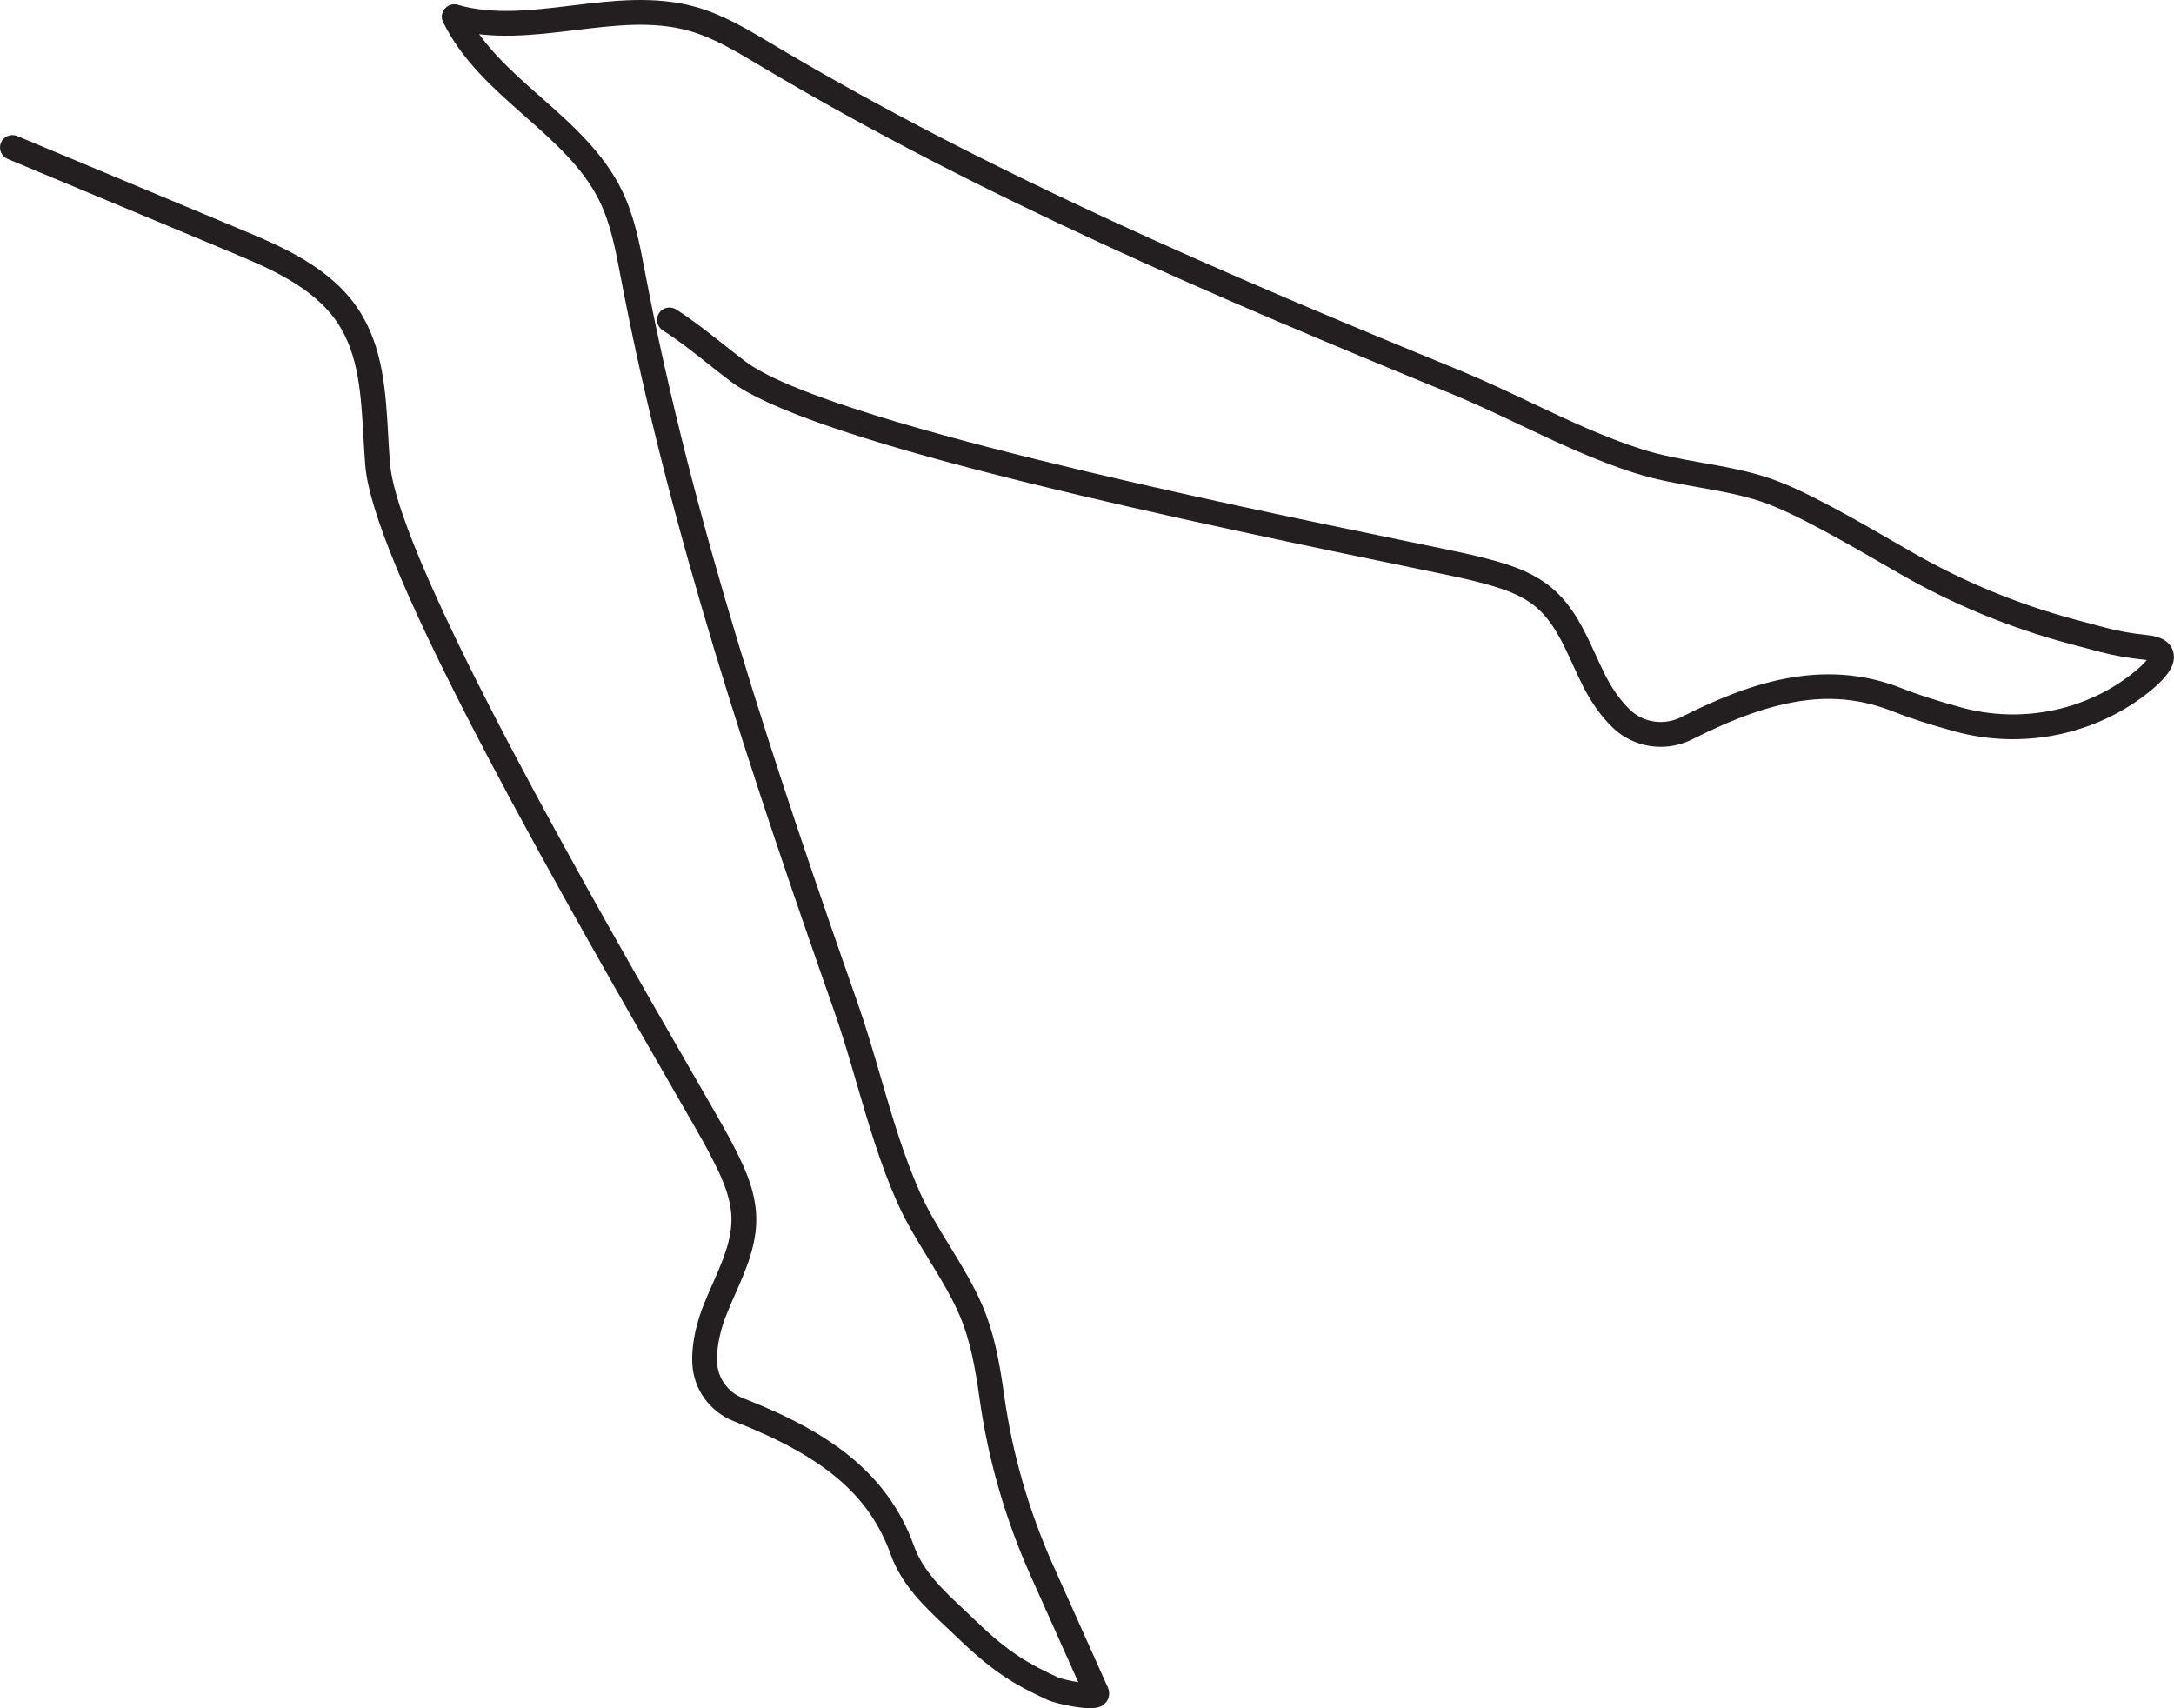 <?xml version="1.0" encoding="UTF-8"?><svg xmlns="http://www.w3.org/2000/svg" xmlns:xlink="http://www.w3.org/1999/xlink" height="895.0" preserveAspectRatio="xMidYMid meet" version="1.0" viewBox="0.0 0.0 1139.1 895.0" width="1139.1" zoomAndPan="magnify"><defs><clipPath id="a"><path d="M 0 2 L 582 2 L 582 894.98 L 0 894.98 Z M 0 2"/></clipPath><clipPath id="b"><path d="M 231 0 L 1139.07 0 L 1139.07 392 L 231 392 Z M 231 0"/></clipPath></defs><g><g clip-path="url(#a)" id="change1_2"><path d="M 571.094 894.98 C 568.871 894.98 566.062 894.707 562.43 894.098 C 557.836 893.328 551.609 891.906 548.809 890.605 C 533.68 883.578 521.488 877.168 502.293 858.605 C 500.285 856.664 498.254 854.758 496.227 852.852 C 484.598 841.934 472.574 830.645 466.715 814.523 L 466.605 814.227 C 455.406 783.242 431.609 763.059 384.484 744.613 C 371.84 739.664 363.301 727.758 362.73 714.281 C 362.238 702.633 365.641 691.328 368.578 683.898 C 370.082 680.098 371.754 676.312 373.367 672.648 C 378.605 660.777 383.551 649.562 383.246 637.883 C 382.93 625.691 376.613 613.609 371.043 602.949 C 368.504 598.09 361.293 585.586 351.312 568.277 C 274.473 435.02 195.387 292.27 191.402 243.902 C 190.992 238.902 190.703 233.777 190.422 228.824 C 189.176 206.746 188 185.891 176.887 169.16 C 164.305 150.223 140.41 140.242 121.211 132.223 L 3.996 83.27 C 0.684 81.887 -0.879 78.078 0.504 74.766 C 1.887 71.453 5.695 69.891 9.008 71.273 L 126.219 120.227 C 147.039 128.926 172.949 139.746 187.715 161.969 C 200.777 181.637 202.113 205.254 203.402 228.094 C 203.68 232.965 203.961 238.004 204.359 242.836 C 208.641 294.82 316.512 481.898 362.574 561.781 C 372.633 579.227 379.898 591.828 382.566 596.926 C 388.789 608.84 395.848 622.34 396.242 637.547 C 396.621 652.141 390.848 665.234 385.262 677.895 C 383.695 681.445 382.078 685.113 380.668 688.68 C 378.191 694.941 375.324 704.367 375.719 713.73 C 376.07 722.066 381.371 729.438 389.227 732.508 C 413.09 741.852 430.574 751.285 444.258 762.199 C 460.68 775.309 471.996 790.898 478.852 809.859 L 478.922 810.059 C 483.73 823.289 494.121 833.047 505.121 843.375 C 507.199 845.324 509.277 847.277 511.328 849.262 C 529.105 866.449 539.879 872.121 554.281 878.812 C 555.801 879.5 560.648 880.629 564.98 881.344 L 540.102 825.793 C 526.762 796.004 517.738 764.766 513.285 732.949 C 510.887 715.781 508.199 701.809 502.898 689.406 C 498.539 679.199 492.719 669.707 486.559 659.656 C 480.75 650.188 474.742 640.395 470.109 629.984 C 461.223 610.023 455.031 588.785 449.043 568.25 C 445.332 555.523 441.496 542.363 437.09 529.793 C 394.352 407.914 350.523 277.879 325.371 145.941 L 325 143.98 C 322.52 130.934 319.957 117.441 314.309 105.75 C 305.75 88.027 290.711 74.73 274.785 60.66 C 258.645 46.395 241.961 31.648 232.242 11.656 C 230.672 8.43 232.02 4.539 235.246 2.969 C 238.477 1.398 242.363 2.746 243.934 5.973 C 252.516 23.629 267.516 36.883 283.395 50.918 C 299.578 65.223 316.316 80.016 326.016 100.098 C 332.406 113.332 335.137 127.68 337.77 141.555 L 338.141 143.504 C 363.125 274.566 406.781 404.074 449.355 525.492 C 453.879 538.391 457.766 551.719 461.523 564.609 C 467.391 584.734 473.457 605.539 481.984 624.695 C 486.273 634.324 491.793 643.328 497.641 652.863 C 503.773 662.867 510.121 673.215 514.855 684.297 C 520.719 698.02 523.617 712.953 526.16 731.148 C 530.445 761.754 539.129 791.809 551.969 820.48 L 580.492 884.18 C 581.773 887.043 581.191 890.285 579.004 892.441 C 577.441 893.98 575.352 894.98 571.094 894.98" fill="#231f20"/></g><g clip-path="url(#b)" id="change1_1"><path d="M 870.16 391.27 C 861.094 391.27 852.16 387.926 845.352 381.516 C 839.387 375.898 833.898 368.309 829.477 359.562 C 827.637 355.914 825.914 352.152 824.25 348.512 C 818.852 336.711 813.75 325.566 804.816 318.039 C 795.488 310.176 782.262 306.875 770.594 303.961 C 765.27 302.633 751.129 299.719 731.555 295.684 C 580.898 264.641 421.656 228.977 382.852 199.836 C 378.84 196.824 374.816 193.637 370.926 190.555 C 363.262 184.484 355.34 178.211 347.273 173.094 C 344.242 171.168 343.344 167.152 345.27 164.121 C 347.191 161.09 351.211 160.191 354.238 162.117 C 362.879 167.598 371.07 174.09 378.996 180.363 C 382.82 183.395 386.777 186.527 390.656 189.441 C 432.363 220.762 643.863 264.344 734.176 282.953 C 753.902 287.016 768.156 289.953 773.738 291.348 C 786.781 294.605 801.559 298.297 813.191 308.098 C 824.355 317.504 830.312 330.52 836.07 343.105 C 837.684 346.633 839.352 350.277 841.082 353.699 C 844.824 361.113 849.387 367.457 854.262 372.051 C 861.34 378.715 872.051 380.184 880.91 375.711 C 914.383 358.801 954.344 343.797 996.883 360.766 C 1004.641 363.859 1014.98 367.184 1027.602 370.648 C 1058.301 379.07 1091.43 372.727 1116.238 353.691 C 1121.051 349.996 1123.539 347.406 1124.801 345.805 C 1124.531 345.766 1124.219 345.727 1123.879 345.691 C 1115.129 344.785 1107.43 343.426 1100.328 341.539 L 1084.48 337.324 C 1053 328.949 1022.73 316.43 994.535 300.109 L 992.488 298.926 C 967.887 284.68 939.996 268.535 922.797 262.789 C 912.27 259.273 901.309 257.32 889.699 255.258 C 878.766 253.309 867.453 251.297 856.594 247.848 C 835.766 241.234 815.773 231.762 796.441 222.598 C 784.465 216.922 772.078 211.055 759.758 206.004 C 640.246 157.016 513.914 103.43 398.574 34.617 L 396.859 33.594 C 385.461 26.785 373.672 19.742 361.18 16.199 C 342.242 10.828 322.316 13.246 301.219 15.809 C 279.84 18.402 257.73 21.086 236.328 15.074 C 232.875 14.102 230.859 10.516 231.828 7.059 C 232.801 3.602 236.391 1.586 239.848 2.559 C 258.742 7.867 278.613 5.453 299.652 2.902 C 321.098 0.301 343.273 -2.391 364.727 3.691 C 378.863 7.703 391.402 15.191 403.527 22.434 L 405.234 23.453 C 519.809 91.805 645.629 145.172 764.688 193.973 C 777.332 199.156 789.879 205.102 802.008 210.852 C 820.949 219.828 840.539 229.113 860.527 235.457 C 870.57 238.645 880.973 240.496 891.98 242.457 C 903.535 244.516 915.484 246.641 926.914 250.461 C 945.367 256.625 972.633 272.41 999.004 287.676 L 1001.051 288.855 C 1028.25 304.602 1057.449 316.68 1087.82 324.758 L 1103.672 328.973 C 1110.109 330.688 1117.16 331.926 1125.219 332.762 C 1132.75 333.539 1137.27 336.441 1138.672 341.383 C 1140.512 347.906 1136.039 354.883 1124.16 364.004 C 1096.141 385.504 1058.762 392.676 1024.172 383.188 C 1011.078 379.594 1000.281 376.113 992.066 372.84 C 961.645 360.707 931.137 364.898 886.77 387.312 C 881.504 389.973 875.809 391.27 870.16 391.27" fill="#231f20"/></g></g></svg>